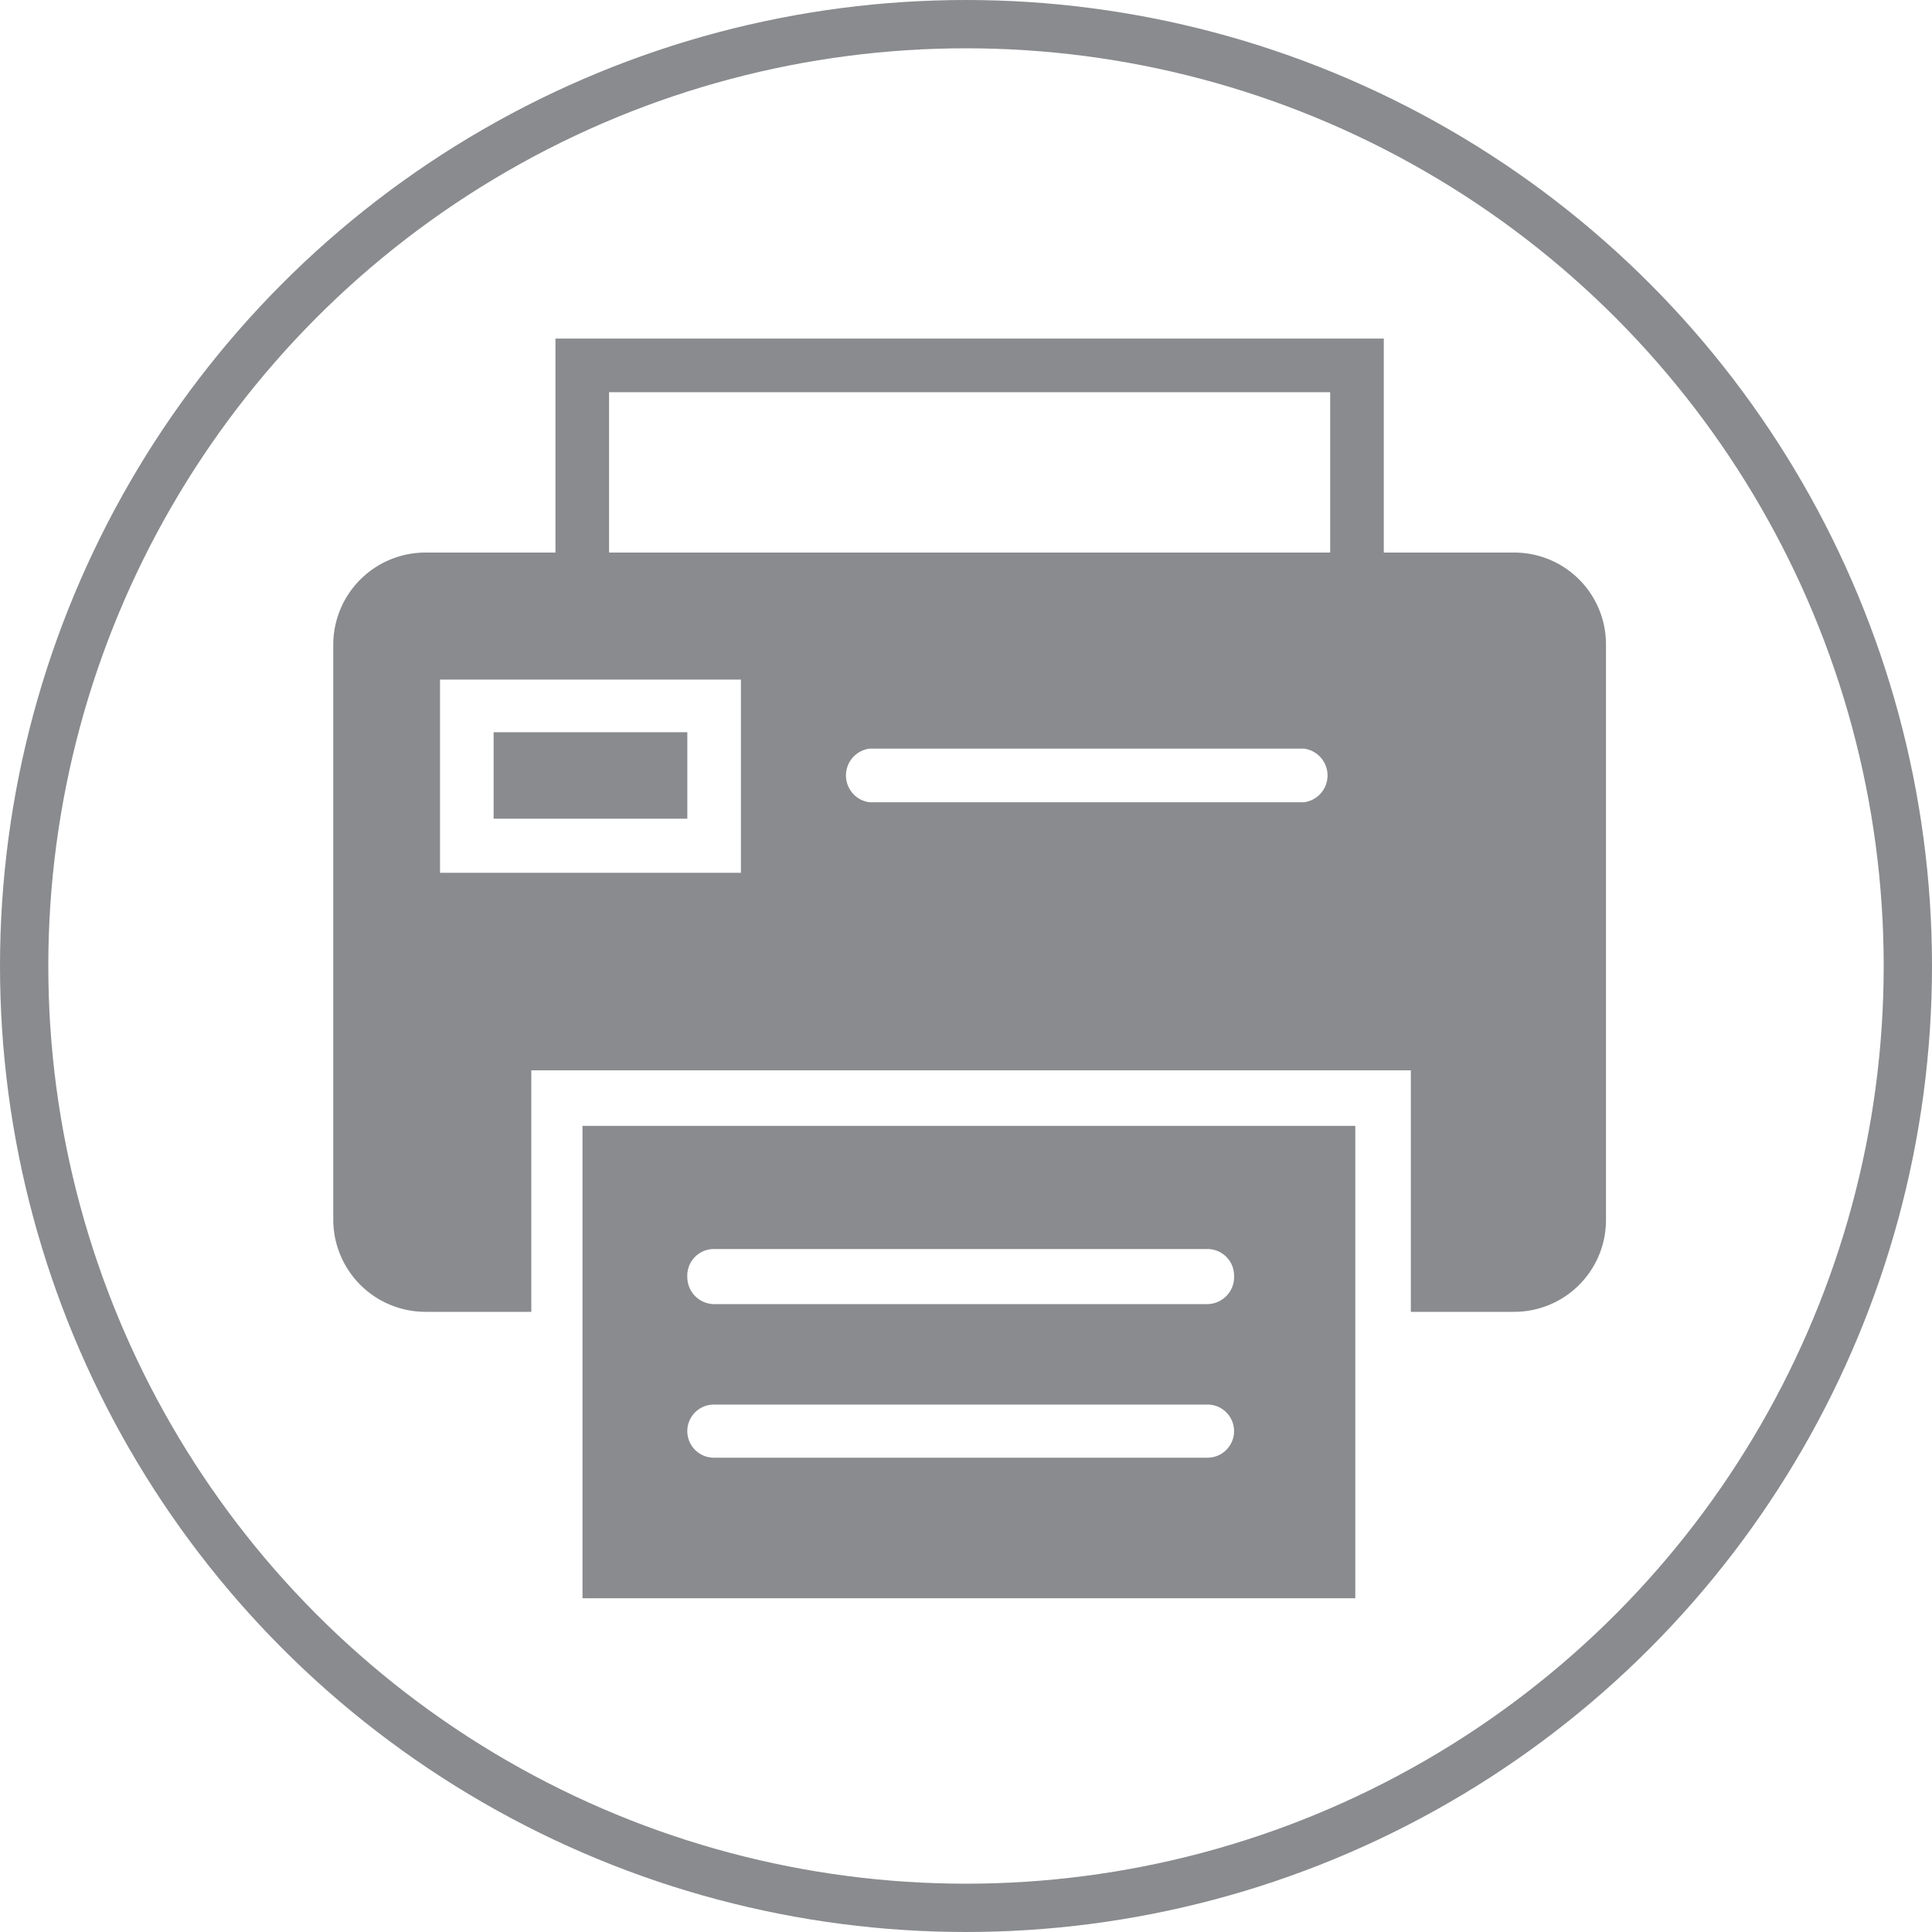 <svg viewBox="0 0 40 40" xmlns="http://www.w3.org/2000/svg"><circle cx="20" cy="20" fill="none" r="19.5" stroke="#898b8e" stroke-miterlimit="10"/><path d="m10.22 15.16h4.01v1.79h-4.01z" fill="#898b8e"/><path d="m12.06 33.09h16v-9.78h-16zm2.72-7.23h10.22a.55.55 0 0 1 .55.55.56.56 0 0 1 -.55.59h-10.22a.56.56 0 0 1 -.55-.56.55.55 0 0 1 .55-.58zm0 3.22h10.22a.55.55 0 0 1 0 1.1h-10.22a.55.55 0 1 1 0-1.1z" fill="#898b8e"/><g fill="none"><path d="m9.11 14.05h6.23v4.01h-6.23z"/><path d="m12.61 8.12h14.93v3.32h-14.93z"/><path d="m27 15.5h-9a.56.56 0 0 0 0 1.11h9a.56.56 0 0 0 0-1.11z"/></g><path d="m31.34 11.44h-22.52a1.91 1.91 0 0 0 -1.92 1.89v11.94a1.91 1.91 0 0 0 1.92 1.89h2.18v-5h18.21v5h2.13a1.9 1.9 0 0 0 1.91-1.89v-11.94a1.9 1.9 0 0 0 -1.91-1.89zm-16 6.63h-6.23v-4h6.23zm11.66-1.46h-9a.56.56 0 0 1 0-1.11h9a.56.56 0 0 1 0 1.11z" fill="#898b8e"/><path d="m12.61 8.12h14.93v3.32h1.11v-4.43h-17.15v4.43h1.11z" fill="#898b8e"/></svg>